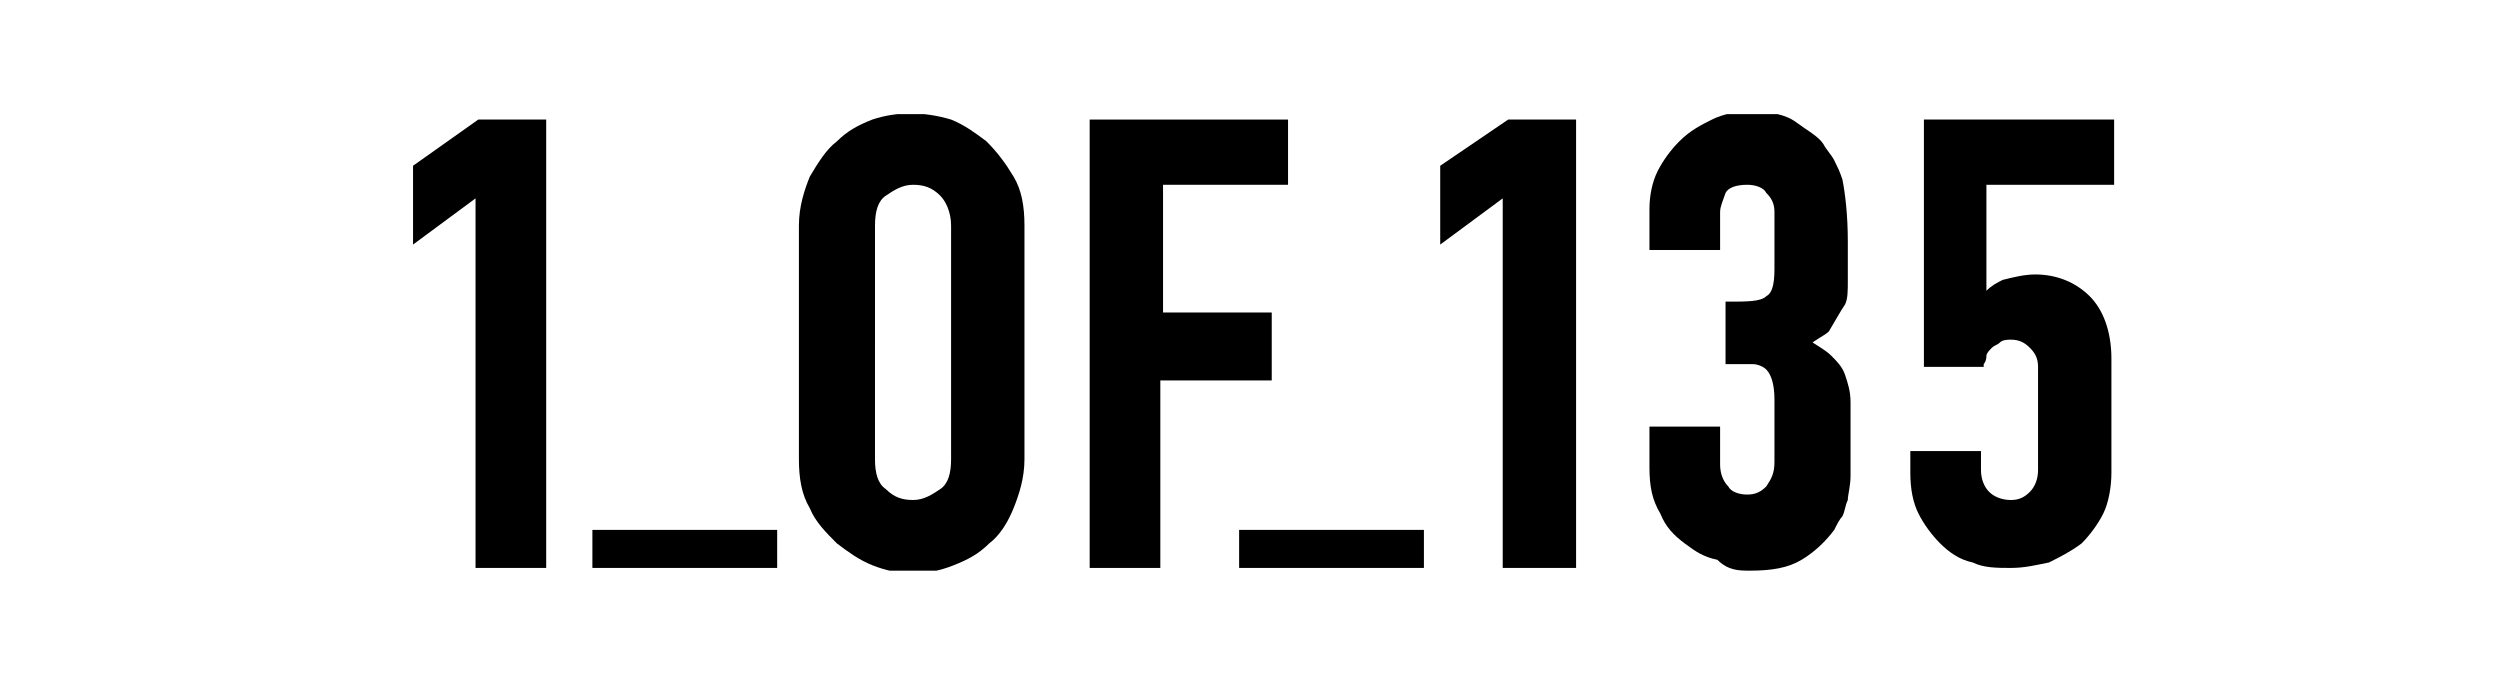 <?xml version="1.0" encoding="utf-8"?>
<!-- Generator: Adobe Illustrator 27.3.1, SVG Export Plug-In . SVG Version: 6.00 Build 0)  -->
<svg version="1.1" id="Layer_1" xmlns="http://www.w3.org/2000/svg" xmlns:xlink="http://www.w3.org/1999/xlink" x="0px" y="0px"
	 viewBox="0 0 92 25" style="enable-background:new 0 0 92 25;" xml:space="preserve">
<style type="text/css">
	.st0{clip-path:url(#SVGID_00000046316107941037194420000007976249223871933597_);}
</style>
<g>
	<defs>
		<rect id="SVGID_1_" x="15.2" y="4.2" width="62.6" height="16.8"/>
	</defs>
	<clipPath id="SVGID_00000170241168140294268540000018167668159327194241_">
		<use xlink:href="#SVGID_1_"  style="overflow:visible;"/>
	</clipPath>
	<g style="clip-path:url(#SVGID_00000170241168140294268540000018167668159327194241_);">
		<path d="M28.6,19.5h-6.8v1.4h6.8V19.5z"/>
		<path d="M52.4,19.5h-6.8v1.4h6.8V19.5z"/>
		<path d="M15.2,6.1V9l2.3-1.7v13.6h2.6V4.4h-2.5L15.2,6.1z"/>
		<path d="M36.3,5.2c-0.4-0.3-0.8-0.6-1.3-0.8c-1-0.3-2-0.3-2.9,0c-0.5,0.2-0.9,0.4-1.3,0.8c-0.4,0.3-0.7,0.8-1,1.3
			c-0.2,0.5-0.4,1.1-0.4,1.8v8.6c0,0.7,0.1,1.3,0.4,1.8c0.2,0.5,0.6,0.9,1,1.3c0.4,0.3,0.8,0.6,1.3,0.8c0.5,0.2,1,0.3,1.5,0.3
			s1-0.1,1.5-0.3c0.5-0.2,0.9-0.4,1.3-0.8c0.4-0.3,0.7-0.8,0.9-1.3c0.2-0.5,0.4-1.1,0.4-1.8V8.3c0-0.7-0.1-1.3-0.4-1.8
			S36.7,5.6,36.3,5.2L36.3,5.2z M35,8.3v8.6c0,0.5-0.1,0.9-0.4,1.1c-0.3,0.2-0.6,0.4-1,0.4c-0.4,0-0.7-0.1-1-0.4
			c-0.3-0.2-0.4-0.6-0.4-1.1V8.3c0-0.5,0.1-0.9,0.4-1.1c0.3-0.2,0.6-0.4,1-0.4s0.7,0.1,1,0.4C34.8,7.4,35,7.8,35,8.3z"/>
		<path d="M46.9,11.5h-4.1V6.8h4.6V4.4h-7.3v16.5h2.6V14h4.1V11.5z"/>
		<path d="M53,6.1V9l2.3-1.7v13.6H58V4.4h-2.5L53,6.1z"/>
		<path d="M67.9,11.2C68,11,68,10.7,68,10.3c0-0.4,0-0.8,0-1.4c0-1-0.1-1.8-0.2-2.3c-0.1-0.3-0.2-0.5-0.3-0.7
			c-0.1-0.2-0.3-0.4-0.4-0.6c-0.2-0.3-0.6-0.5-1-0.8c-0.4-0.3-1-0.4-1.7-0.4c-0.5,0-1,0.1-1.4,0.3c-0.4,0.2-0.8,0.4-1.2,0.8
			c-0.3,0.3-0.6,0.7-0.8,1.1c-0.2,0.4-0.3,0.9-0.3,1.4v1.5h2.6V7.8c0-0.2,0.1-0.4,0.2-0.7c0.1-0.2,0.4-0.3,0.8-0.3
			c0.3,0,0.6,0.1,0.7,0.3c0.2,0.2,0.3,0.4,0.3,0.7v2.1c0,0.6-0.1,0.9-0.3,1c-0.2,0.2-0.7,0.2-1.4,0.2h-0.1v2.3h0.1
			c0.4,0,0.7,0,0.9,0c0.2,0,0.4,0.1,0.5,0.2c0.2,0.2,0.3,0.6,0.3,1.1v2.3c0,0.4-0.1,0.6-0.3,0.9c-0.2,0.2-0.4,0.3-0.7,0.3
			c-0.3,0-0.6-0.1-0.7-0.3c-0.2-0.2-0.3-0.5-0.3-0.8v-1.4h-2.6v1.5c0,0.7,0.1,1.2,0.4,1.7c0.2,0.5,0.5,0.8,0.9,1.1
			c0.4,0.3,0.7,0.5,1.2,0.6C63.6,21,64,21,64.4,21c0.8,0,1.4-0.1,1.9-0.4c0.5-0.3,0.9-0.7,1.2-1.1c0.1-0.2,0.2-0.4,0.3-0.5
			c0.1-0.2,0.1-0.4,0.2-0.6c0-0.2,0.1-0.5,0.1-0.9c0-0.4,0-0.8,0-1.3c0-0.6,0-1.1,0-1.4c0-0.4-0.1-0.7-0.2-1
			c-0.1-0.3-0.3-0.5-0.5-0.7c-0.2-0.2-0.4-0.3-0.7-0.5c0.3-0.2,0.5-0.3,0.6-0.4C67.6,11.7,67.7,11.5,67.9,11.2L67.9,11.2z"/>
		<path d="M77.8,6.8V4.4h-7v9.1H73l0-0.1c0,0,0.1-0.1,0.1-0.3c0-0.1,0.1-0.2,0.2-0.3c0.1-0.1,0.2-0.1,0.3-0.2
			c0.1-0.1,0.3-0.1,0.4-0.1c0.3,0,0.5,0.1,0.7,0.3c0.2,0.2,0.3,0.4,0.3,0.7v3.8c0,0.3-0.1,0.6-0.3,0.8c-0.2,0.2-0.4,0.3-0.7,0.3
			c-0.3,0-0.6-0.1-0.8-0.3s-0.3-0.5-0.3-0.8v-0.7h-2.6v0.8c0,0.6,0.1,1.1,0.3,1.5c0.2,0.4,0.5,0.8,0.8,1.1c0.3,0.3,0.7,0.6,1.2,0.7
			c0.4,0.2,0.9,0.2,1.4,0.2c0.5,0,0.9-0.1,1.4-0.2c0.4-0.2,0.8-0.4,1.2-0.7c0.3-0.3,0.6-0.7,0.8-1.1c0.2-0.4,0.3-1,0.3-1.5v-4.2
			c0-1-0.3-1.8-0.8-2.3c-0.5-0.5-1.2-0.8-2-0.8c-0.4,0-0.8,0.1-1.2,0.2c-0.2,0.1-0.4,0.2-0.6,0.4V6.8H77.8z"/>
	</g>
</g>
</svg>
